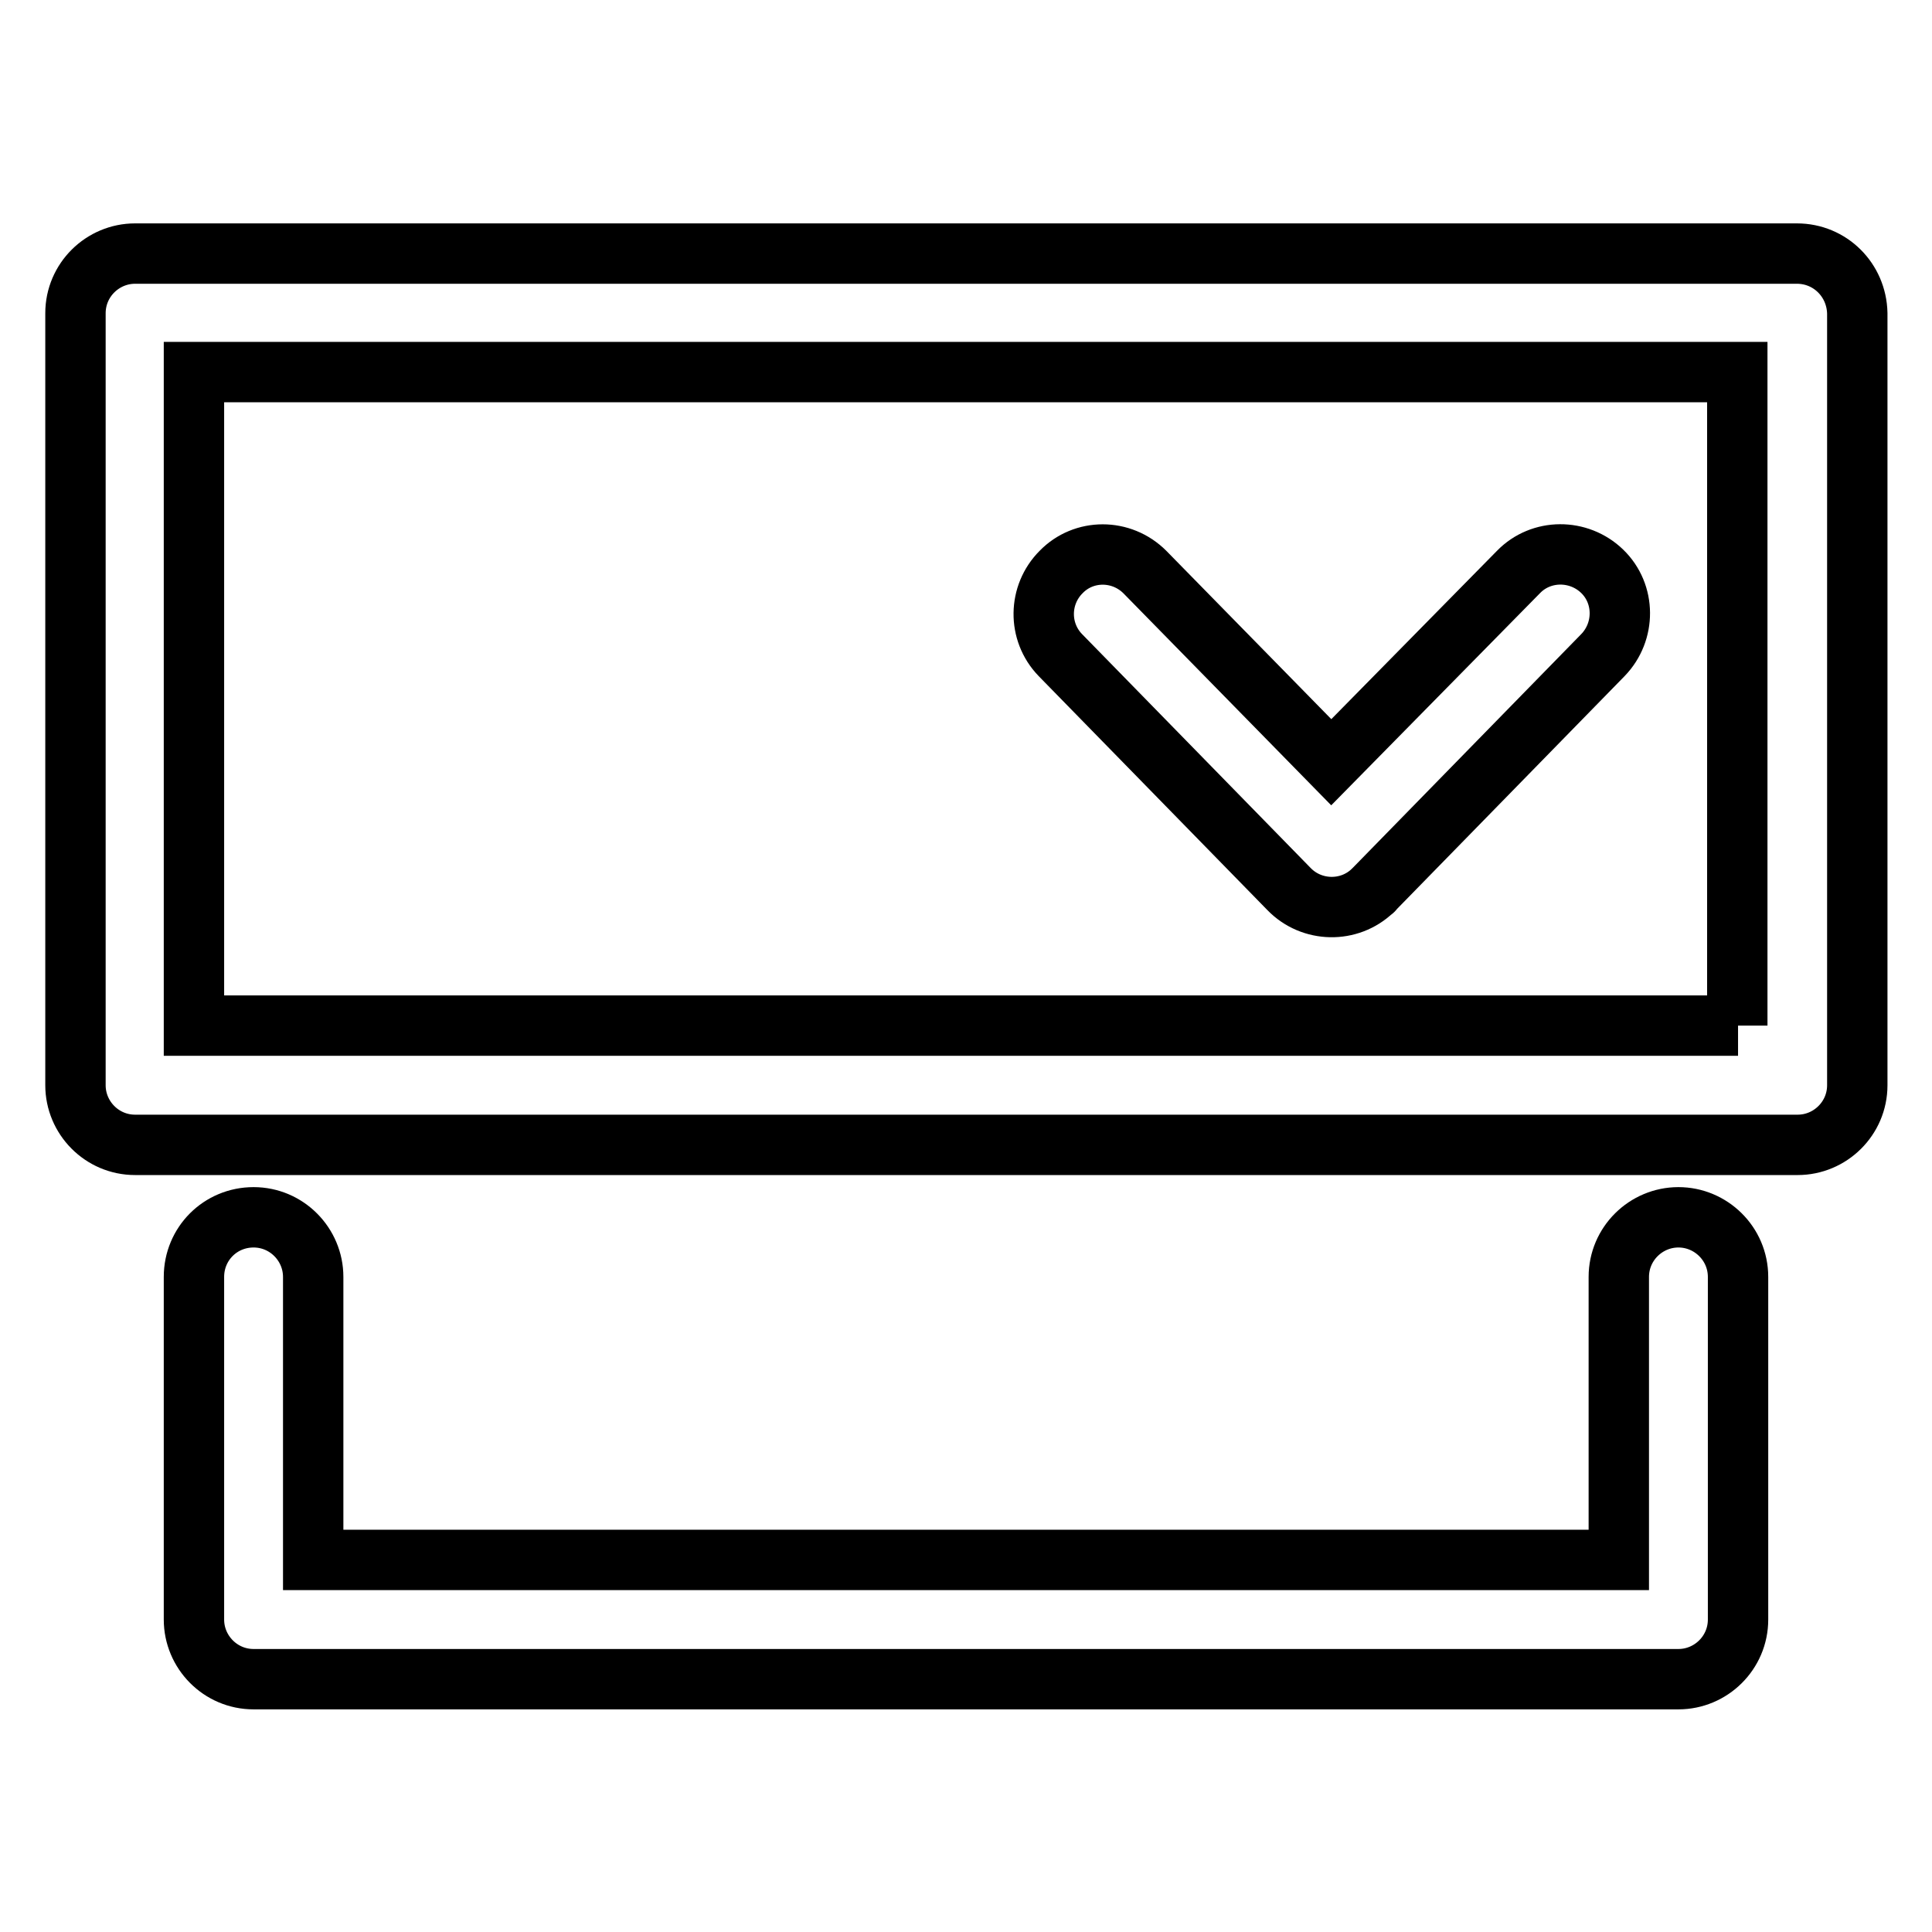 <?xml version="1.0" encoding="utf-8"?>
<!-- Svg Vector Icons : http://www.onlinewebfonts.com/icon -->
<!DOCTYPE svg PUBLIC "-//W3C//DTD SVG 1.1//EN" "http://www.w3.org/Graphics/SVG/1.1/DTD/svg11.dtd">
<svg version="1.1" xmlns="http://www.w3.org/2000/svg" xmlns:xlink="http://www.w3.org/1999/xlink" x="0px" y="0px" viewBox="0 0 256 256" enable-background="new 0 0 256 256" xml:space="preserve">
<g> <path stroke-width="8" fill-opacity="0" stroke="#000000"  d="M238.1,33.6H17.9c-4.3,0-7.9,3.5-7.9,7.9v102.3c0,4.3,3.5,7.9,7.9,7.9h220.3c4.3,0,7.9-3.5,7.9-7.9V41.5 C246,37.1,242.5,33.6,238.1,33.6z M230.3,135.9H25.7V49.3h204.5V135.9z M222.4,161.3c-4.3,0-7.9,3.5-7.9,7.9v37.5H41.5v-37.5 c0-4.3-3.5-7.9-7.9-7.9s-7.9,3.5-7.9,7.9v45.4c0,4.3,3.5,7.9,7.9,7.9h188.8c4.3,0,7.9-3.5,7.9-7.9v-45.4 C230.3,164.8,226.7,161.3,222.4,161.3L222.4,161.3z M170.8,117.8c3,3.1,8,3.2,11.1,0.2c0.1,0,0.1-0.1,0.2-0.2l30.3-31 c3-3.1,3-8.1-0.1-11.1c-3.1-3-8.1-3-11.1,0.1l0,0L176.4,101l-24.7-25.2c-3.1-3.1-8.1-3.1-11.1,0c-3,3-3.1,7.9-0.1,11L170.8,117.8 L170.8,117.8z"/></g>
</svg>